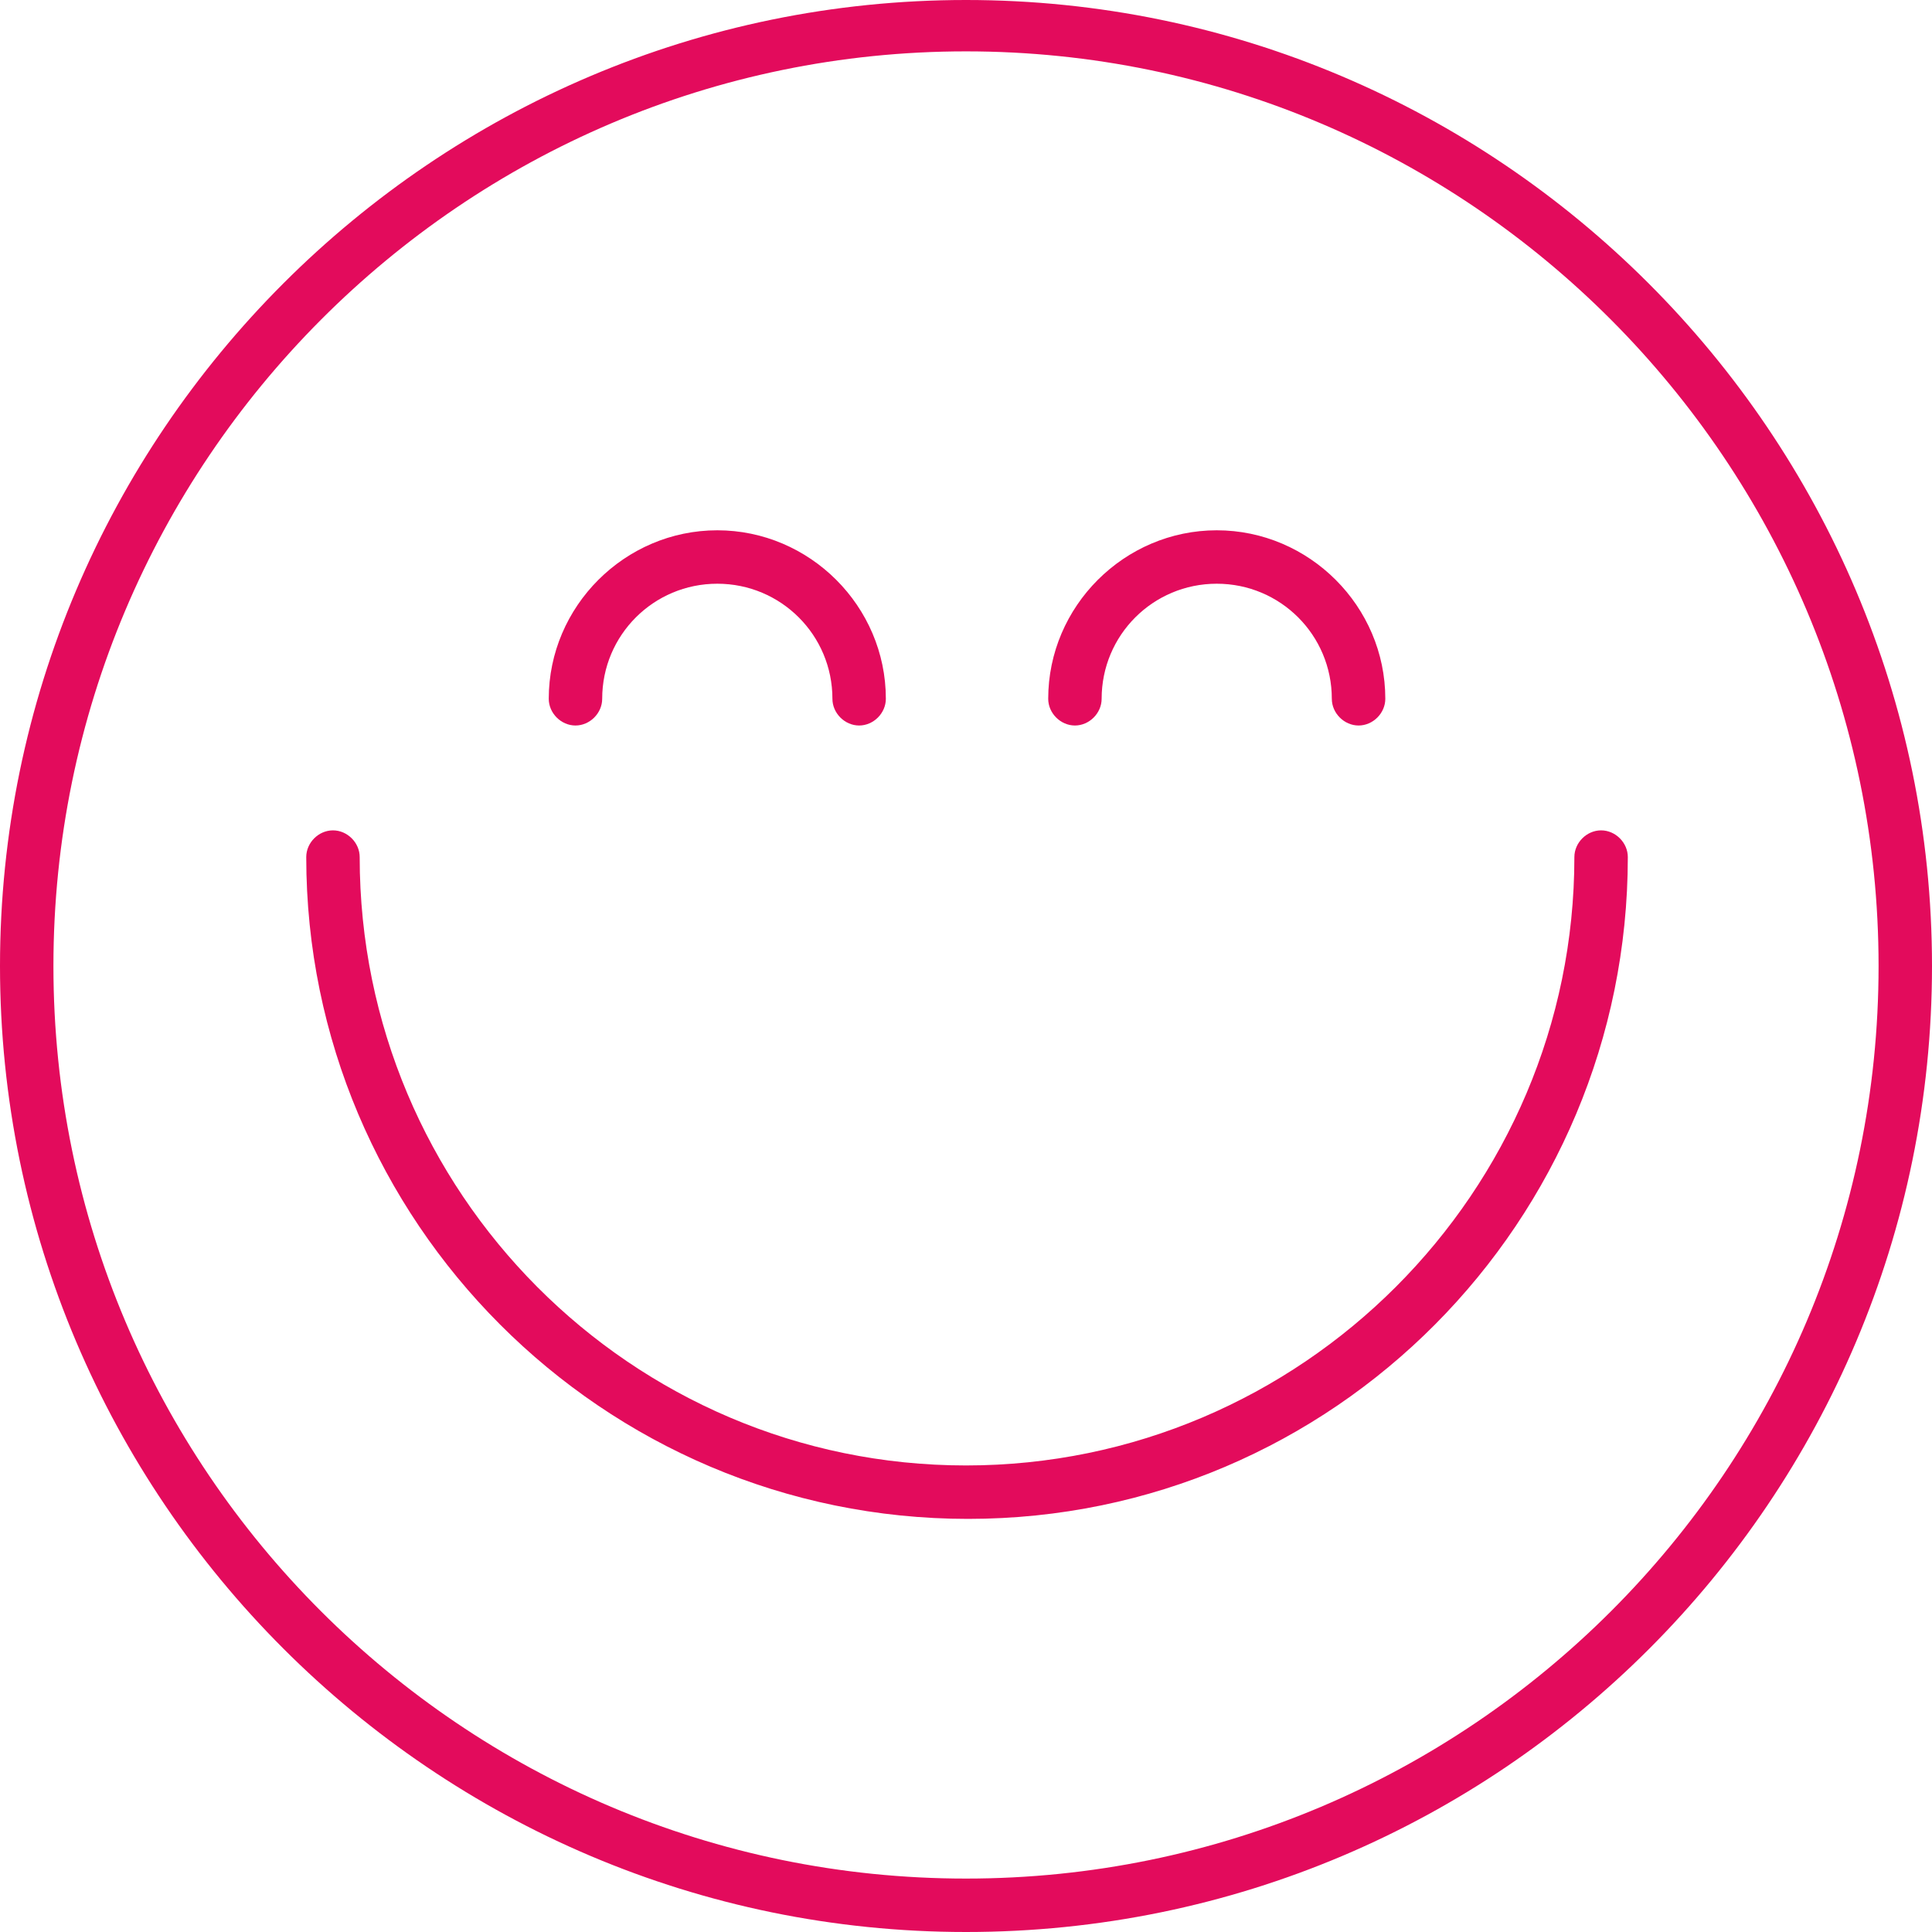 <?xml version="1.0" encoding="UTF-8"?>
<svg xmlns="http://www.w3.org/2000/svg" xmlns:xlink="http://www.w3.org/1999/xlink" width="200" zoomAndPan="magnify" viewBox="0 0 150 150" height="200" preserveAspectRatio="xMidYMid meet">
  <g id="dd51db5058">
    <path style=" stroke:none;fill-rule:nonzero;fill:#e30b5c;fill-opacity:1;" d="M 75 150 C 33.672 150 0 116.328 0 75 C 0 33.672 33.672 0 75 0 C 116.328 0 150 33.672 150 75 C 150 116.328 116.488 150 75 150 Z M 75 3.988 C 35.902 3.988 4.148 35.902 4.148 75 C 4.148 114.098 35.902 145.852 75 145.852 C 114.098 145.852 145.852 114.098 145.852 75 C 145.852 35.902 114.098 3.988 75 3.988 Z M 126.383 66.543 C 126.383 65.426 125.426 64.469 124.309 64.469 C 123.191 64.469 122.234 65.426 122.234 66.543 C 122.234 92.555 101.012 113.777 75 113.777 C 48.988 113.777 27.926 92.555 27.926 66.543 C 27.926 65.426 26.969 64.469 25.852 64.469 C 24.734 64.469 23.777 65.426 23.777 66.543 C 23.777 94.789 46.754 117.926 75.16 117.926 C 103.562 117.926 126.383 94.789 126.383 66.543 Z M 68.777 54.254 C 68.777 47.074 62.871 41.172 55.691 41.172 C 48.512 41.172 42.605 47.074 42.605 54.254 C 42.605 55.371 43.562 56.328 44.68 56.328 C 45.797 56.328 46.754 55.371 46.754 54.254 C 46.754 49.309 50.746 45.32 55.691 45.32 C 60.637 45.32 64.629 49.309 64.629 54.254 C 64.629 55.371 65.586 56.328 66.703 56.328 C 67.82 56.328 68.777 55.371 68.777 54.254 Z M 107.555 54.254 C 107.555 47.074 101.648 41.172 94.469 41.172 C 87.289 41.172 81.383 47.074 81.383 54.254 C 81.383 55.371 82.34 56.328 83.457 56.328 C 84.574 56.328 85.531 55.371 85.531 54.254 C 85.531 49.309 89.52 45.32 94.469 45.32 C 99.414 45.32 103.402 49.309 103.402 54.254 C 103.402 55.371 104.363 56.328 105.48 56.328 C 106.598 56.328 107.555 55.371 107.555 54.254 Z M 107.555 54.254 "></path>
  </g>
</svg>
